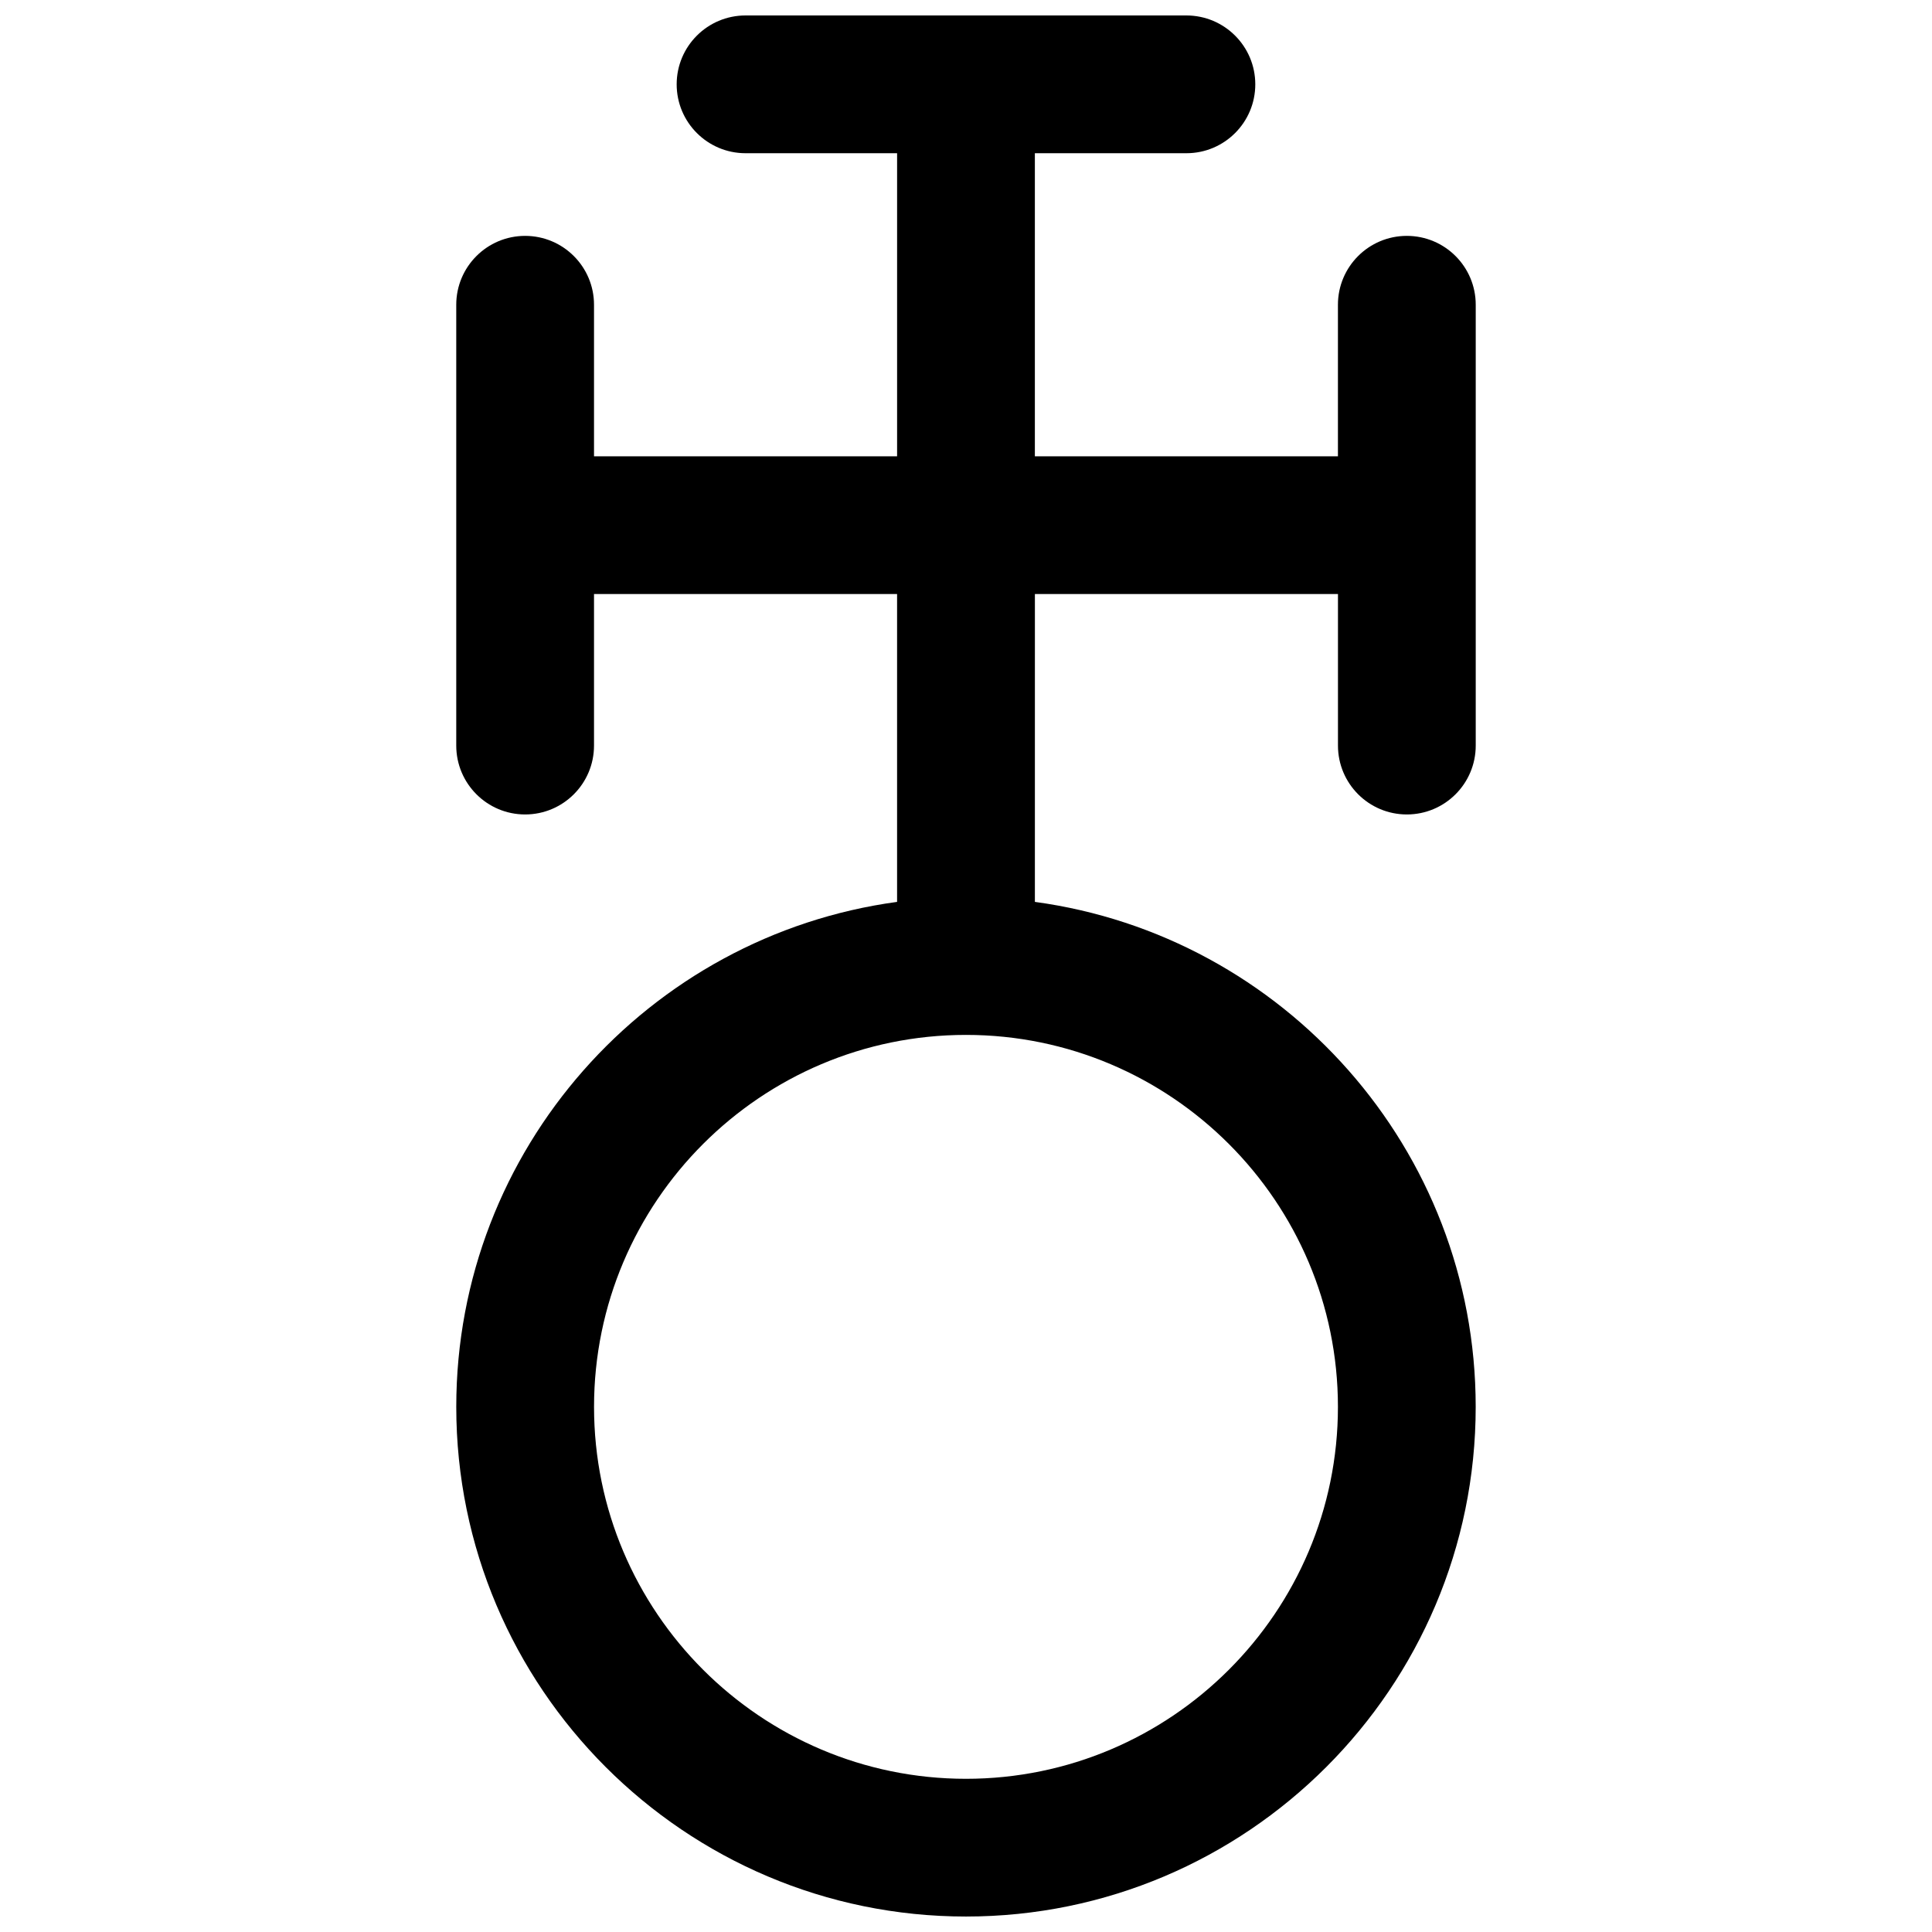<?xml version="1.0" encoding="UTF-8"?>
<!-- Uploaded to: ICON Repo, www.iconrepo.com, Generator: ICON Repo Mixer Tools -->
<svg width="800px" height="800px" version="1.1" viewBox="144 144 512 512" xmlns="http://www.w3.org/2000/svg">
 <defs>
  <clipPath id="a">
   <path d="m264 148.09h272v503.81h-272z"/>
  </clipPath>
 </defs>
 <g clip-path="url(#a)">
  <path d="m516.82 206.51c-10.082 0-18.254 8.176-18.254 18.254v40.16l-80.316-0.004v-80.316h40.16c10.082 0 18.254-8.176 18.254-18.254s-8.172-18.254-18.254-18.254h-116.83c-10.078 0-18.254 8.176-18.254 18.254s8.176 18.254 18.254 18.254h40.16v80.316h-80.32v-40.156c0-10.078-8.176-18.254-18.254-18.254s-18.254 8.176-18.254 18.254v116.82c0 10.078 8.176 18.254 18.254 18.254s18.254-8.176 18.254-18.254v-40.16h80.316v81.586c-65.871 8.945-116.82 65.52-116.82 133.81 0 74.484 60.598 135.08 135.08 135.08 74.484 0 135.08-60.598 135.08-135.08 0-68.293-50.945-124.87-116.82-133.81l0.004-81.586h80.316v40.16c0 10.078 8.172 18.254 18.254 18.254s18.254-8.176 18.254-18.254v-116.82c0-10.082-8.172-18.254-18.254-18.254zm-18.254 310.32c0 54.352-44.219 98.57-98.57 98.57s-98.57-44.219-98.57-98.57c0-54.352 44.219-98.57 98.57-98.57s98.57 44.219 98.57 98.57z"/>
 </g>
</svg>